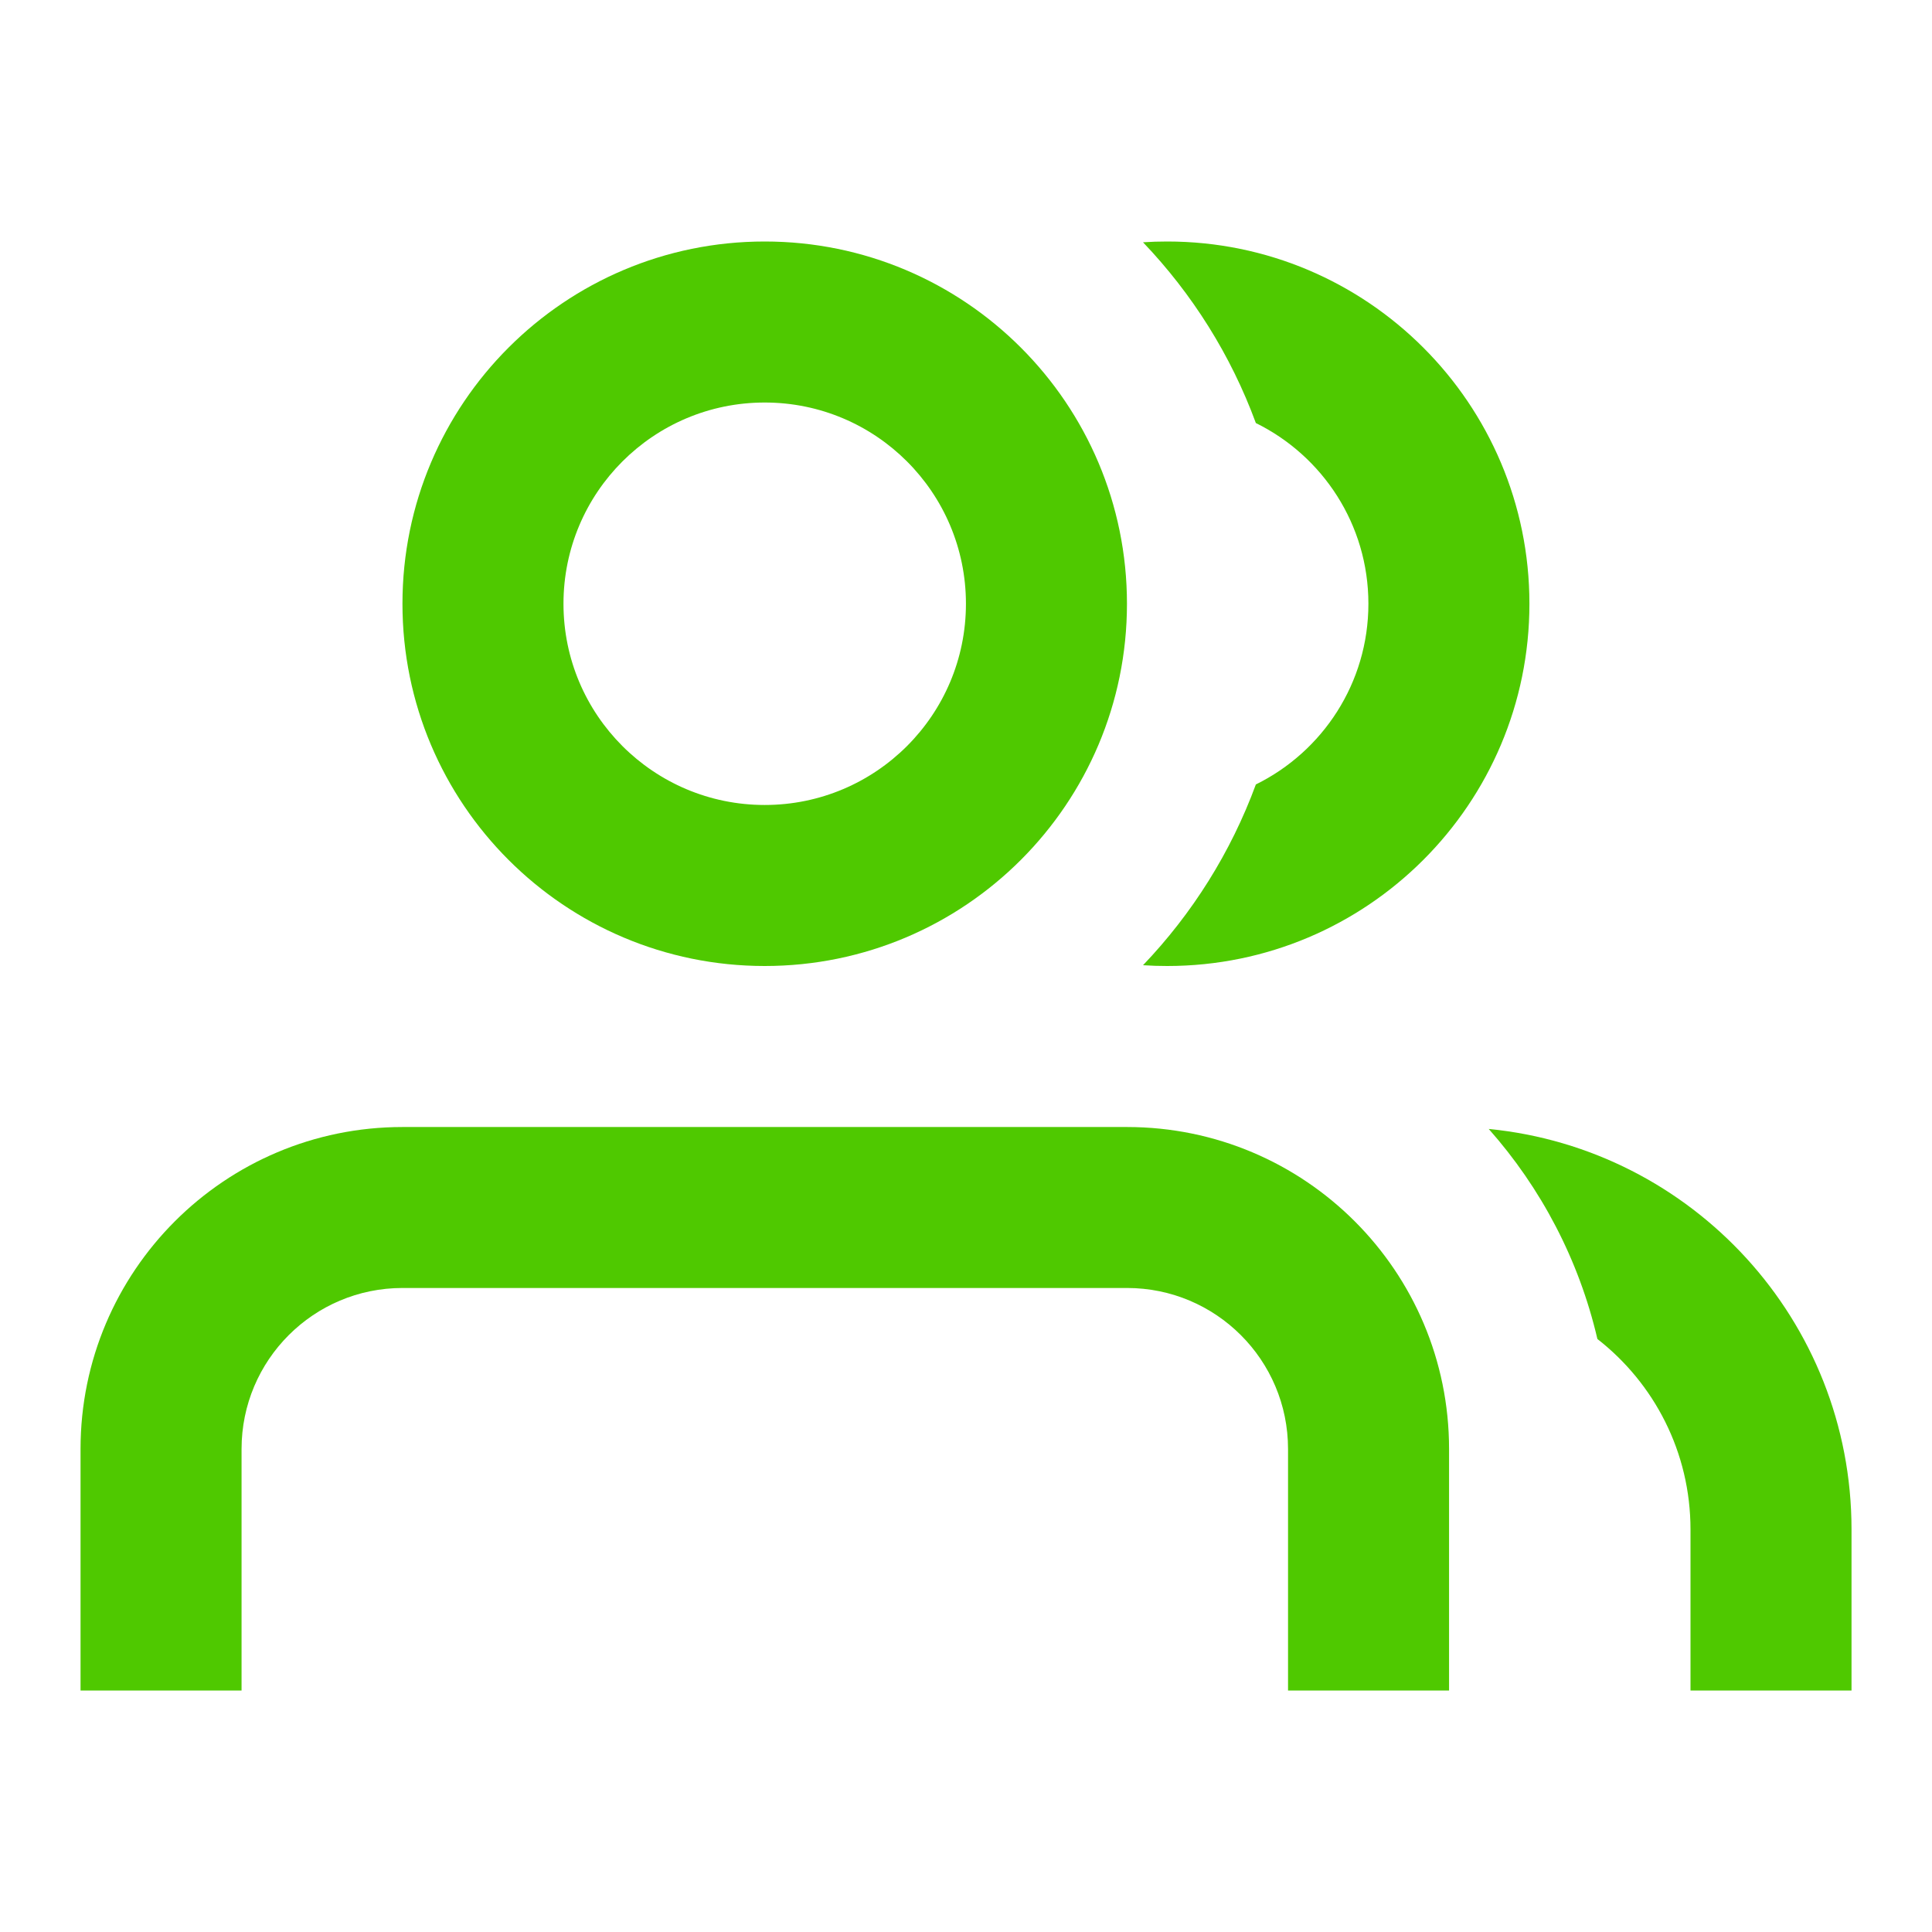 <svg width="32" height="32" viewBox="0 0 32 32" fill="none" xmlns="http://www.w3.org/2000/svg">
<path d="M20.801 7.007C21.905 7.55 22.665 8.686 22.665 10C22.665 11.314 21.905 12.45 20.801 12.993C20.387 14.119 19.745 15.136 18.932 15.987C19.064 15.996 19.197 16 19.332 16C22.645 16 25.332 13.314 25.332 10C25.332 6.686 22.645 4 19.332 4C19.197 4 19.064 4.004 18.932 4.013C19.745 4.864 20.387 5.881 20.801 7.007Z" fill="#4FC900"/>
<path fill-rule="evenodd" clip-rule="evenodd" d="M12.666 13.333C14.507 13.333 15.999 11.841 15.999 10C15.999 8.159 14.507 6.667 12.666 6.667C10.825 6.667 9.333 8.159 9.333 10C9.333 11.841 10.825 13.333 12.666 13.333ZM12.666 16C15.98 16 18.666 13.314 18.666 10C18.666 6.686 15.98 4 12.666 4C9.352 4 6.666 6.686 6.666 10C6.666 13.314 9.352 16 12.666 16Z" fill="#4FC900"/>
<path d="M6.667 21.333H18.667C20.14 21.333 21.334 22.527 21.334 24V28H24.001V24C24.001 21.054 21.613 18.667 18.667 18.667H6.667C3.722 18.667 1.334 21.054 1.334 24V28H4.001V24C4.001 22.527 5.195 21.333 6.667 21.333Z" fill="#4FC900"/>
<path d="M28 28L30.667 28L30.667 25.333C30.667 21.873 28.031 19.029 24.658 18.699C25.523 19.675 26.152 20.864 26.458 22.178C27.397 22.91 28 24.051 28 25.333V28Z" fill="#4FC900"/>
</svg>
